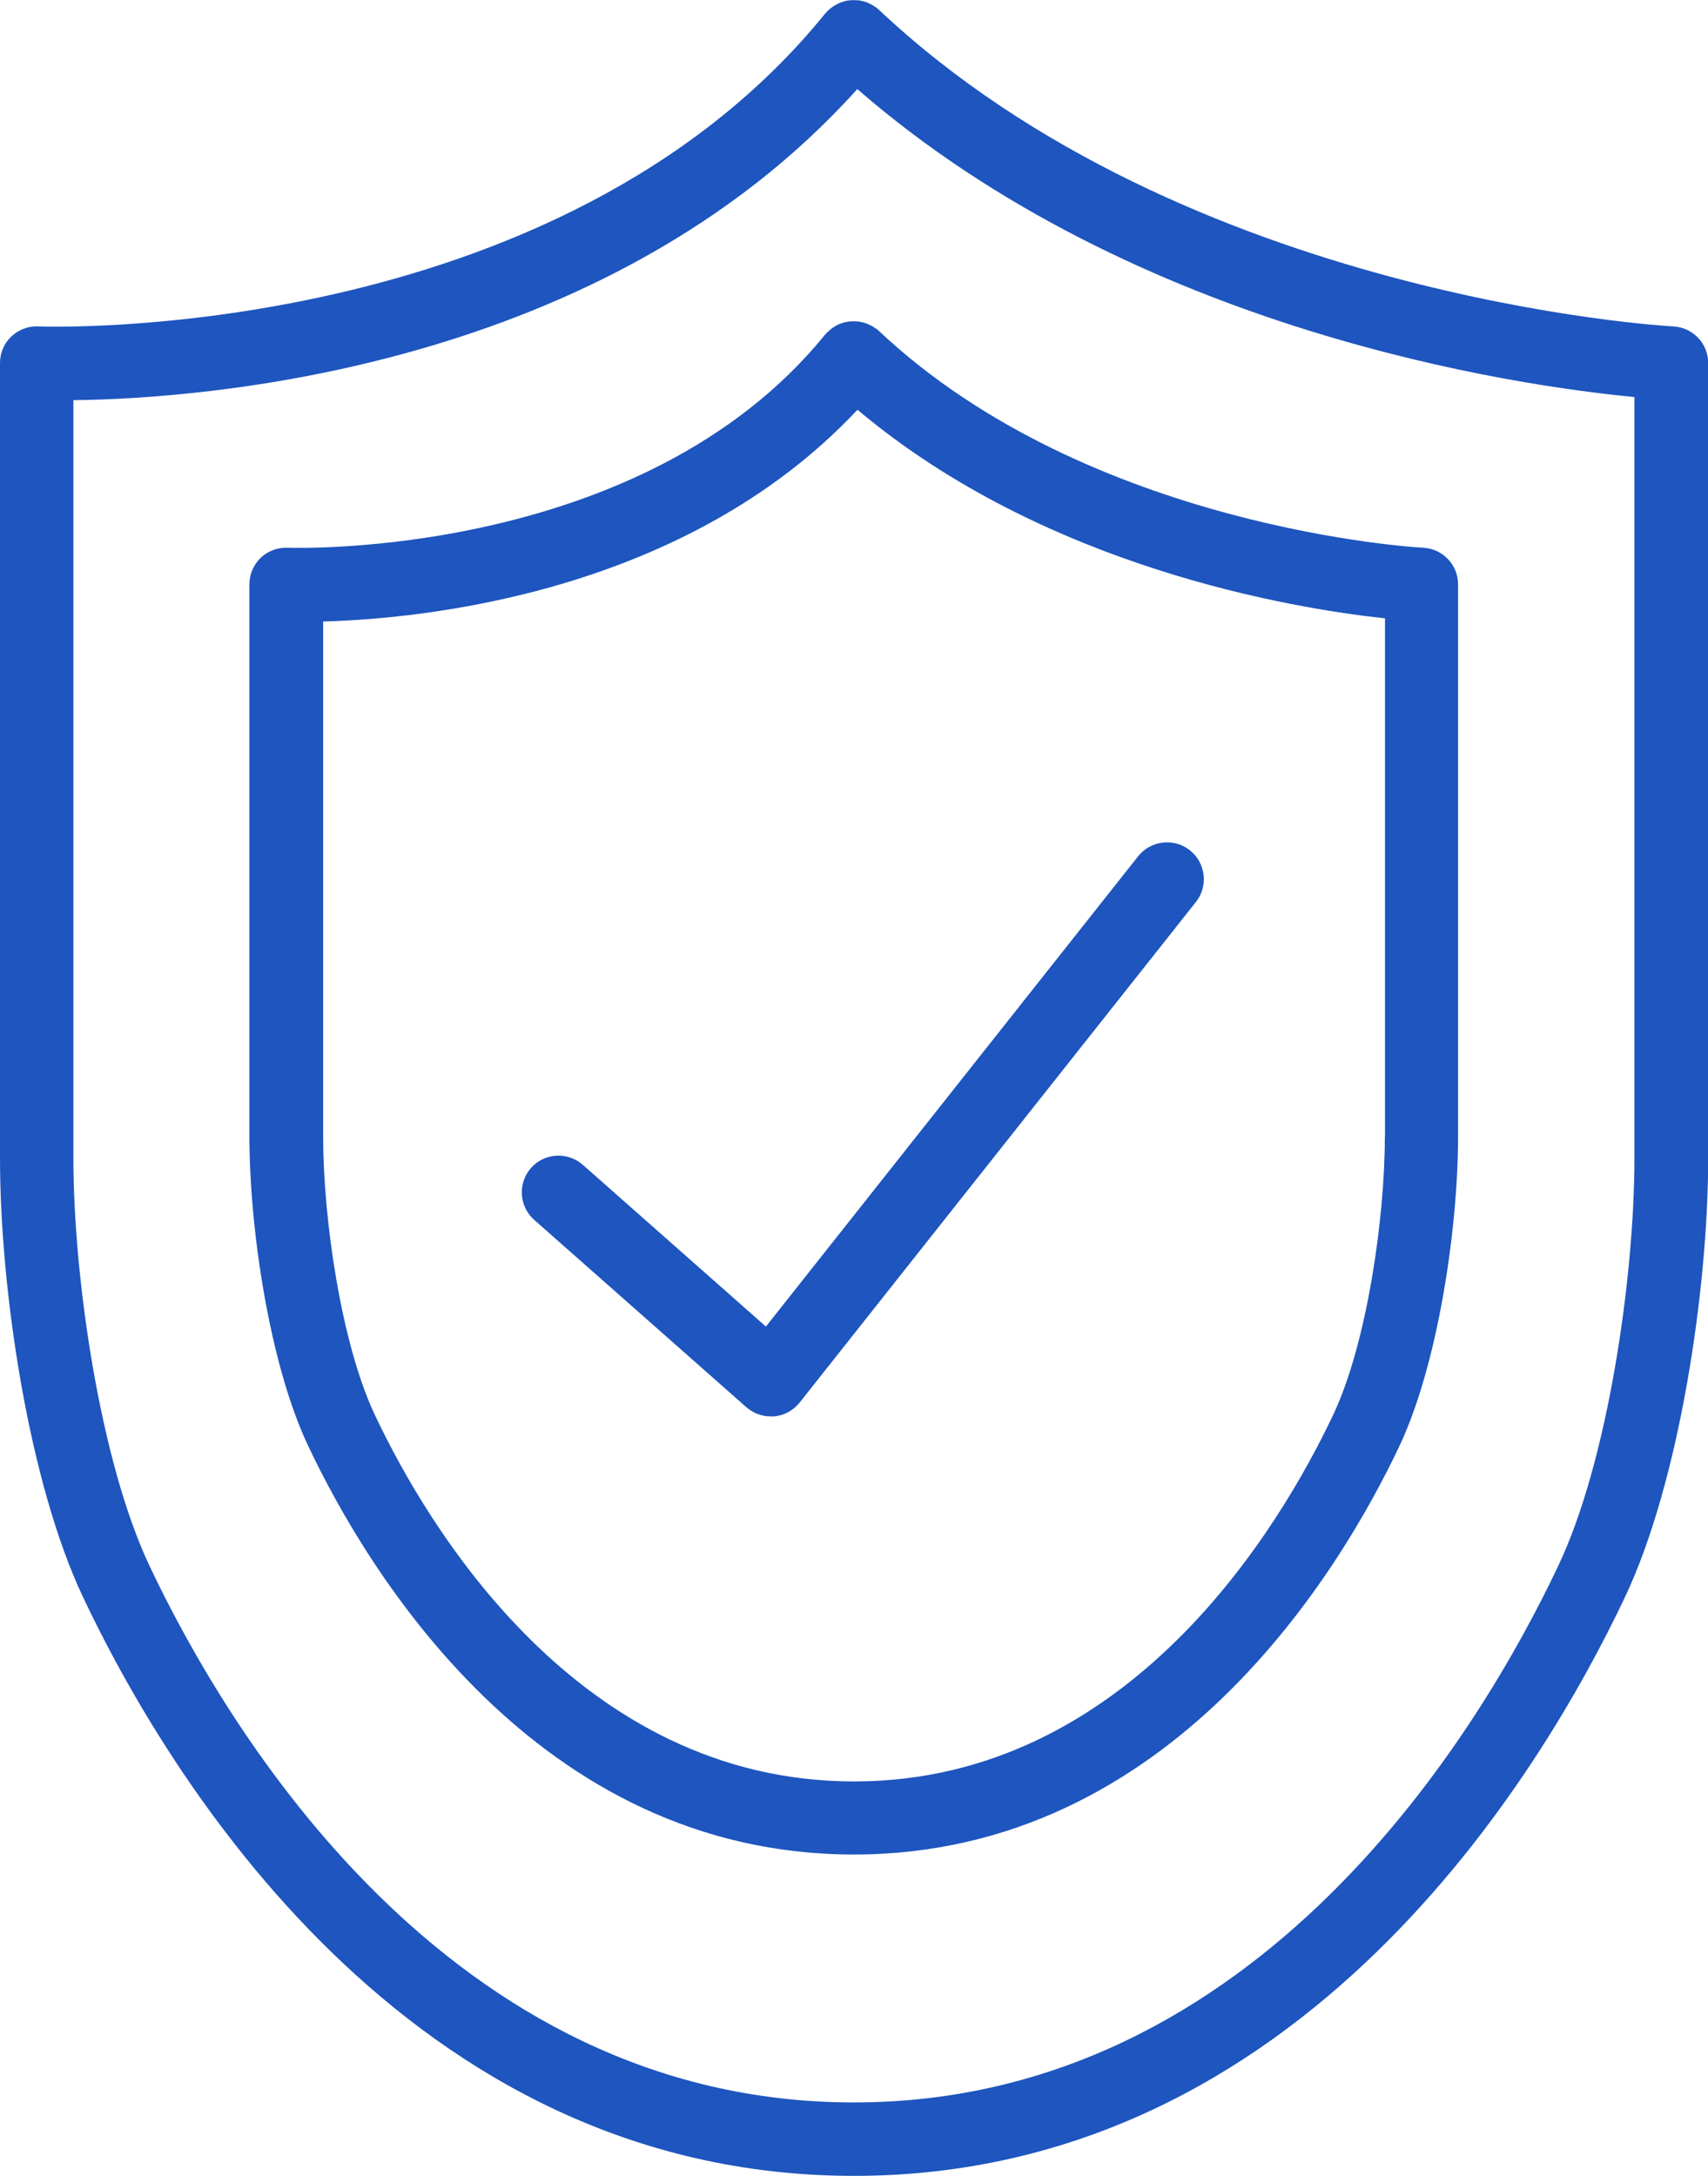 <?xml version="1.0" encoding="UTF-8"?> <svg xmlns="http://www.w3.org/2000/svg" id="_Слой_2" data-name="Слой 2" viewBox="0 0 98.2 125.07"> <defs> <style> .cls-1 { fill: #1e55be; } </style> </defs> <g id="Layer_1" data-name="Layer 1"> <g> <path class="cls-1" d="M44.04,76.25l-10.53-9.3c-.88-.77-2.21-.69-2.98,.18-.77,.87-.69,2.21,.18,2.98l12.2,10.77c.39,.34,.89,.53,1.4,.53,.06,0,.12,0,.19,0,.58-.05,1.11-.34,1.47-.79l22.79-28.78c.72-.91,.57-2.24-.35-2.97-.91-.72-2.24-.57-2.97,.34l-21.4,27.03Z"></path> <path class="cls-1" d="M96.19,18.76c-.28-.01-28-1.58-45.65-18.19-.02-.02-.04-.03-.06-.05-.02-.02-.03-.04-.05-.05-.03-.03-.07-.05-.11-.07-.06-.04-.12-.09-.18-.12-.06-.03-.12-.06-.18-.09-.07-.03-.13-.06-.2-.08-.06-.02-.13-.04-.19-.05-.07-.02-.14-.03-.2-.04-.07,0-.13-.01-.2-.01-.07,0-.14,0-.21,0-.06,0-.13,.01-.19,.02-.07,.01-.14,.02-.21,.04-.06,.02-.12,.04-.18,.06-.07,.02-.13,.05-.2,.08-.06,.03-.12,.06-.18,.1-.06,.04-.12,.07-.17,.11-.06,.04-.11,.09-.17,.14-.03,.03-.07,.05-.1,.09-.02,.02-.03,.04-.05,.06-.02,.02-.04,.04-.06,.06C32,19.83,2.5,18.78,2.2,18.76c-.56-.03-1.14,.19-1.55,.58-.42,.4-.65,.95-.65,1.53v45.69c0,7.53,1.64,18.62,4.78,25.25,4.73,10,18.53,33.25,44.32,33.25s39.58-23.25,44.32-33.25c3.14-6.63,4.79-17.72,4.79-25.25V20.87c0-1.13-.88-2.05-2.01-2.11Zm-2.22,47.8c0,6.88-1.53,17.44-4.38,23.44-4.39,9.27-17.13,30.84-40.5,30.84S12.99,99.28,8.6,90.01c-2.84-6-4.38-16.56-4.38-23.44V23c7.27-.08,30.5-1.68,45.07-17.88,16.05,13.95,37.96,17.06,44.68,17.7v43.74Z"></path> <path class="cls-1" d="M50.43,18.93s-.07-.05-.11-.07c-.06-.04-.12-.09-.19-.12-.06-.03-.12-.06-.18-.09-.07-.03-.13-.06-.2-.08-.06-.02-.12-.03-.19-.05-.07-.02-.14-.03-.21-.04-.06,0-.12-.01-.19-.01-.07,0-.14,0-.22,0-.06,0-.12,.01-.18,.02-.07,.01-.14,.02-.22,.04-.06,.02-.12,.04-.18,.06-.07,.02-.14,.05-.2,.08-.06,.03-.12,.06-.17,.1-.06,.04-.12,.07-.18,.12-.06,.04-.11,.09-.16,.14-.03,.03-.07,.06-.11,.09-.02,.02-.03,.04-.05,.06-.02,.02-.04,.03-.05,.05-10.53,12.97-30.7,12.26-30.9,12.25-.59-.02-1.14,.19-1.55,.58-.42,.4-.65,.95-.65,1.53v31.73c0,5.3,1.16,13.12,3.39,17.81,3.34,7.05,13.08,23.46,31.36,23.46s28.02-16.41,31.36-23.46c2.22-4.69,3.38-12.51,3.38-17.81v-31.73c0-1.13-.88-2.05-2.01-2.11-.19,0-19.18-1.06-31.29-12.46-.02-.02-.04-.03-.06-.05-.02-.02-.03-.04-.05-.05Zm29.19,46.41c0,4.71-1.04,11.92-2.98,16-3,6.33-11.68,21.05-27.54,21.05s-24.55-14.72-27.54-21.05c-1.94-4.09-2.98-11.29-2.98-16v-29.62c5.66-.15,20.81-1.59,30.72-12.17,10.8,9.09,25.09,11.43,30.33,11.99v29.79Z"></path> </g> </g> </svg> 
